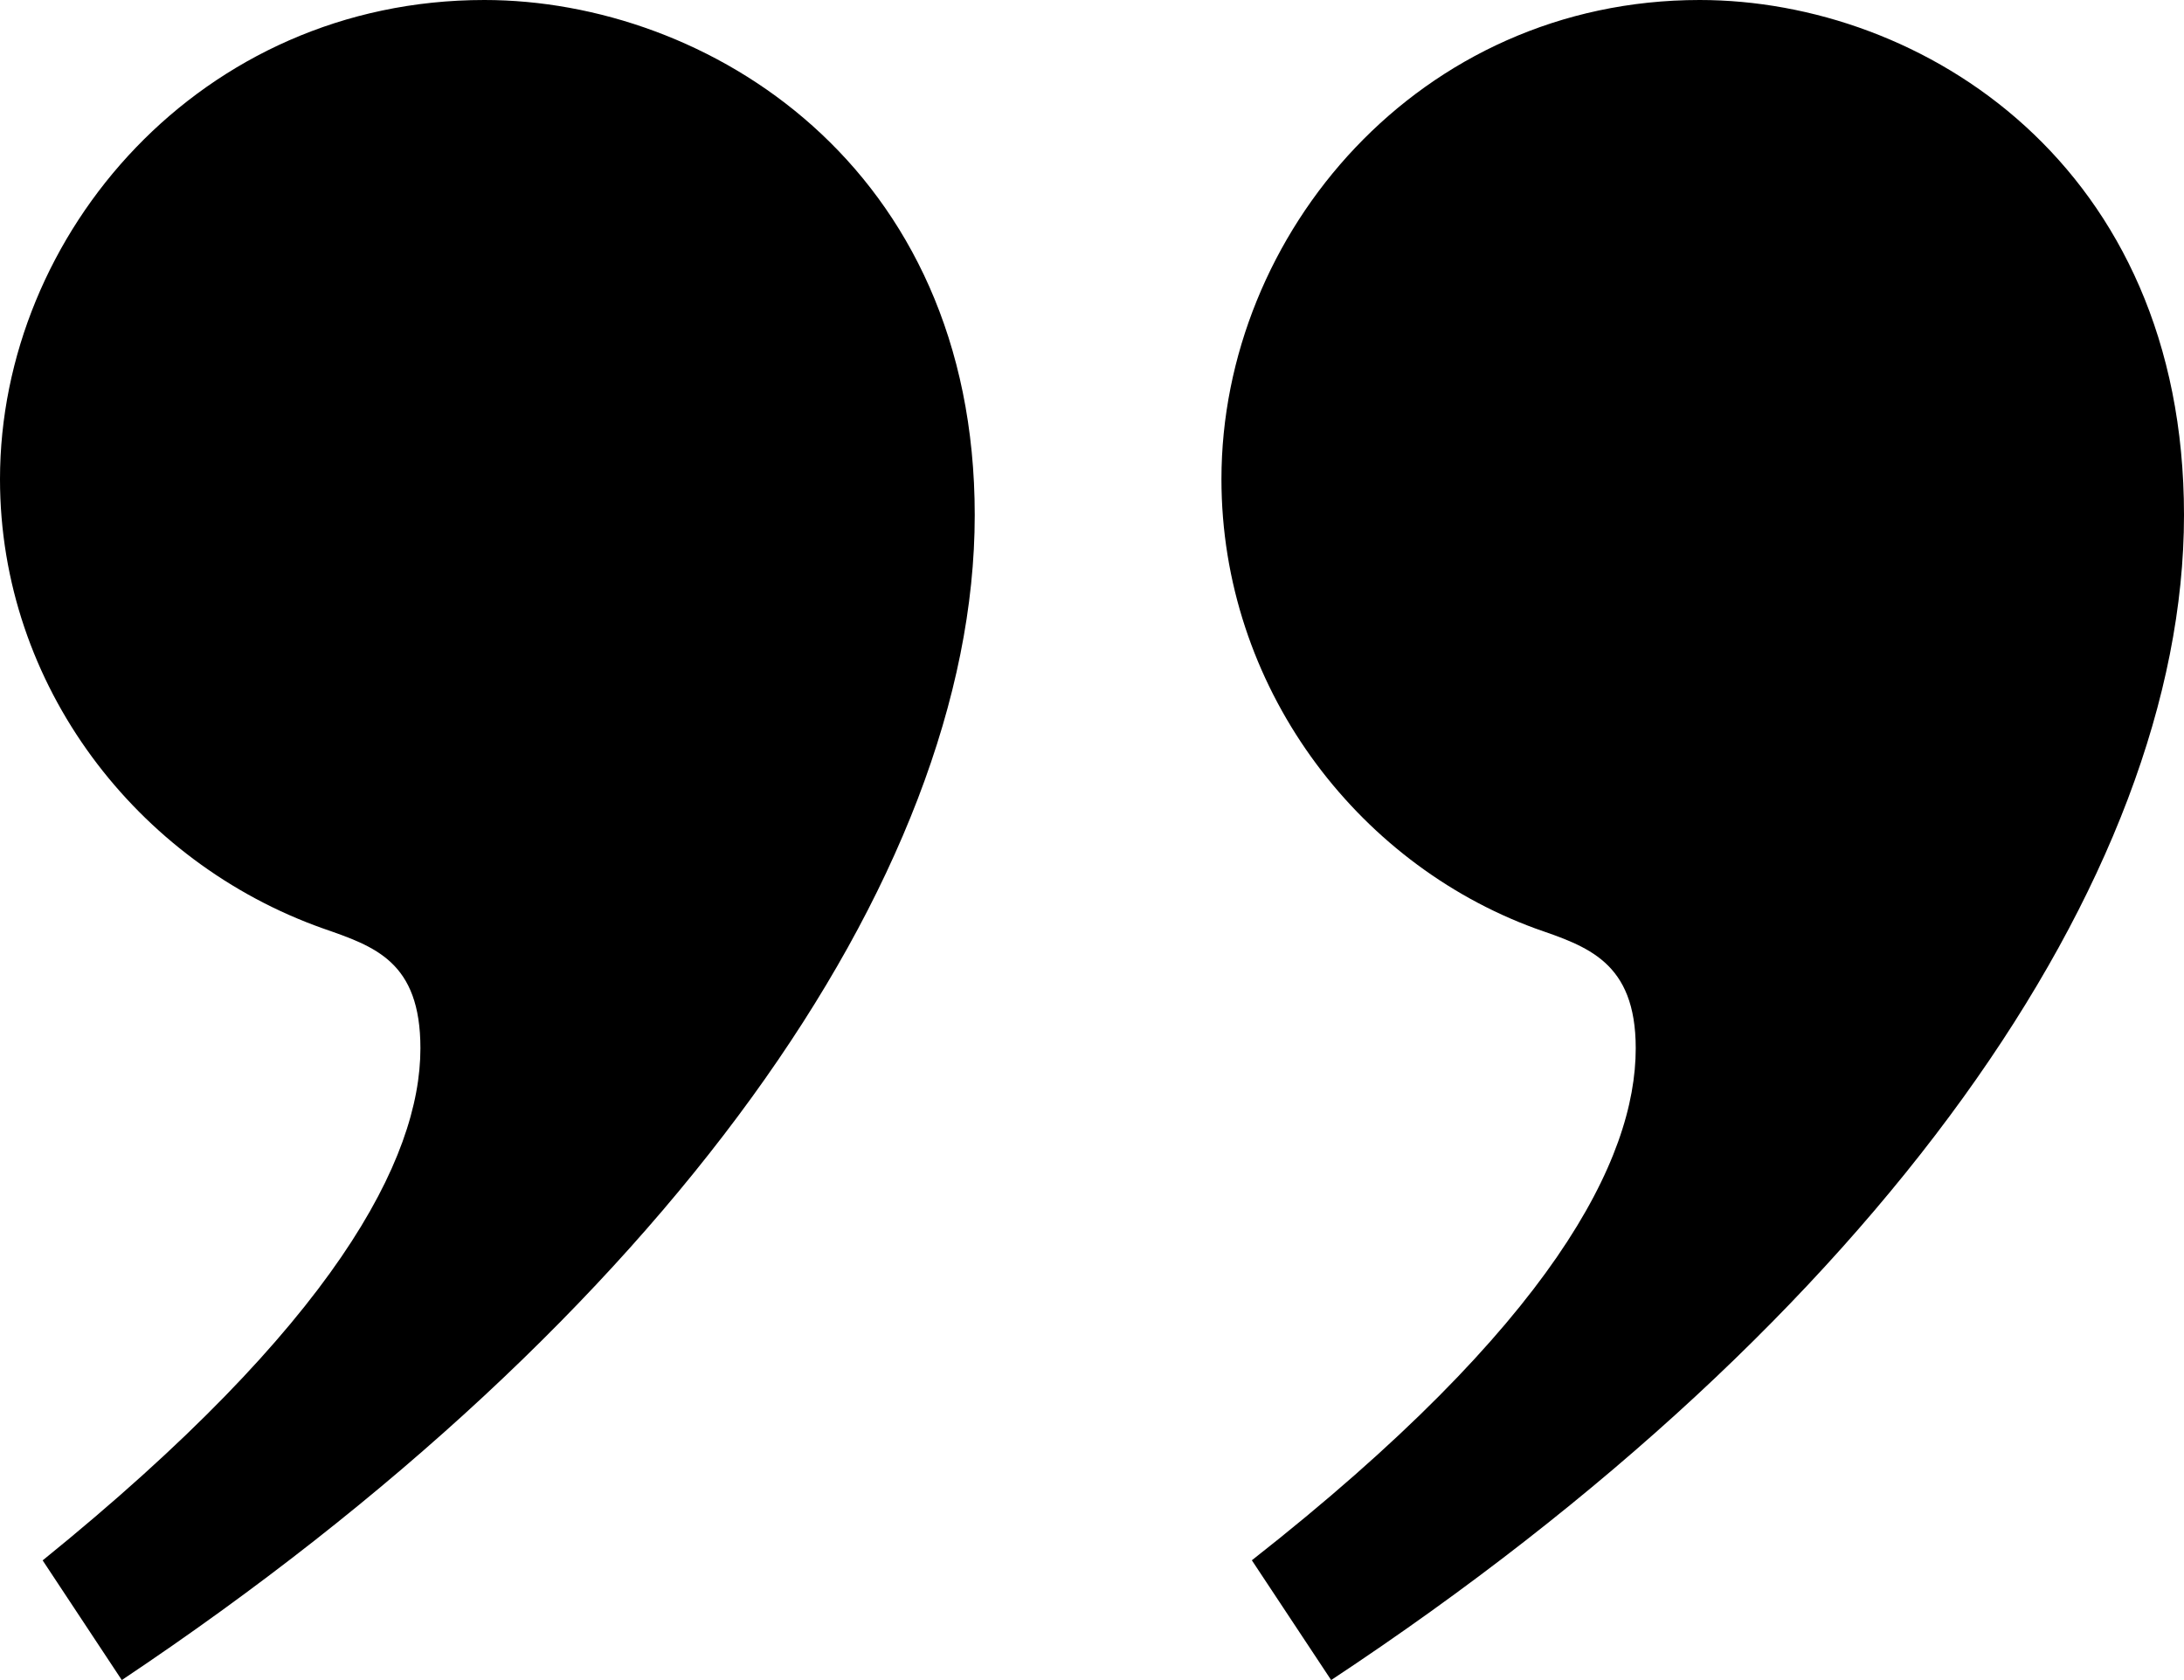 <svg width="26" height="20" viewBox="0 0 26 20" fill="none" xmlns="http://www.w3.org/2000/svg">
<path d="M14.903 18.574L15.847 20C22.374 15.687 26 10.445 26 6.132C26 1.961 22.881 0 20.234 0C16.898 0 14.541 2.781 14.541 5.704C14.541 8.164 16.137 10.268 18.276 11.052C18.892 11.267 19.473 11.445 19.473 12.479C19.473 13.797 18.493 15.757 14.903 18.574ZM0.507 18.574L1.45 20C7.906 15.687 11.604 10.445 11.604 6.132C11.604 1.961 8.413 0 5.766 0C2.394 0 0 2.781 0 5.704C0 8.164 1.632 10.268 3.844 11.052C4.461 11.267 5.005 11.445 5.005 12.479C5.005 13.797 3.989 15.758 0.508 18.575L0.507 18.574Z" fill="black"/>
</svg>
